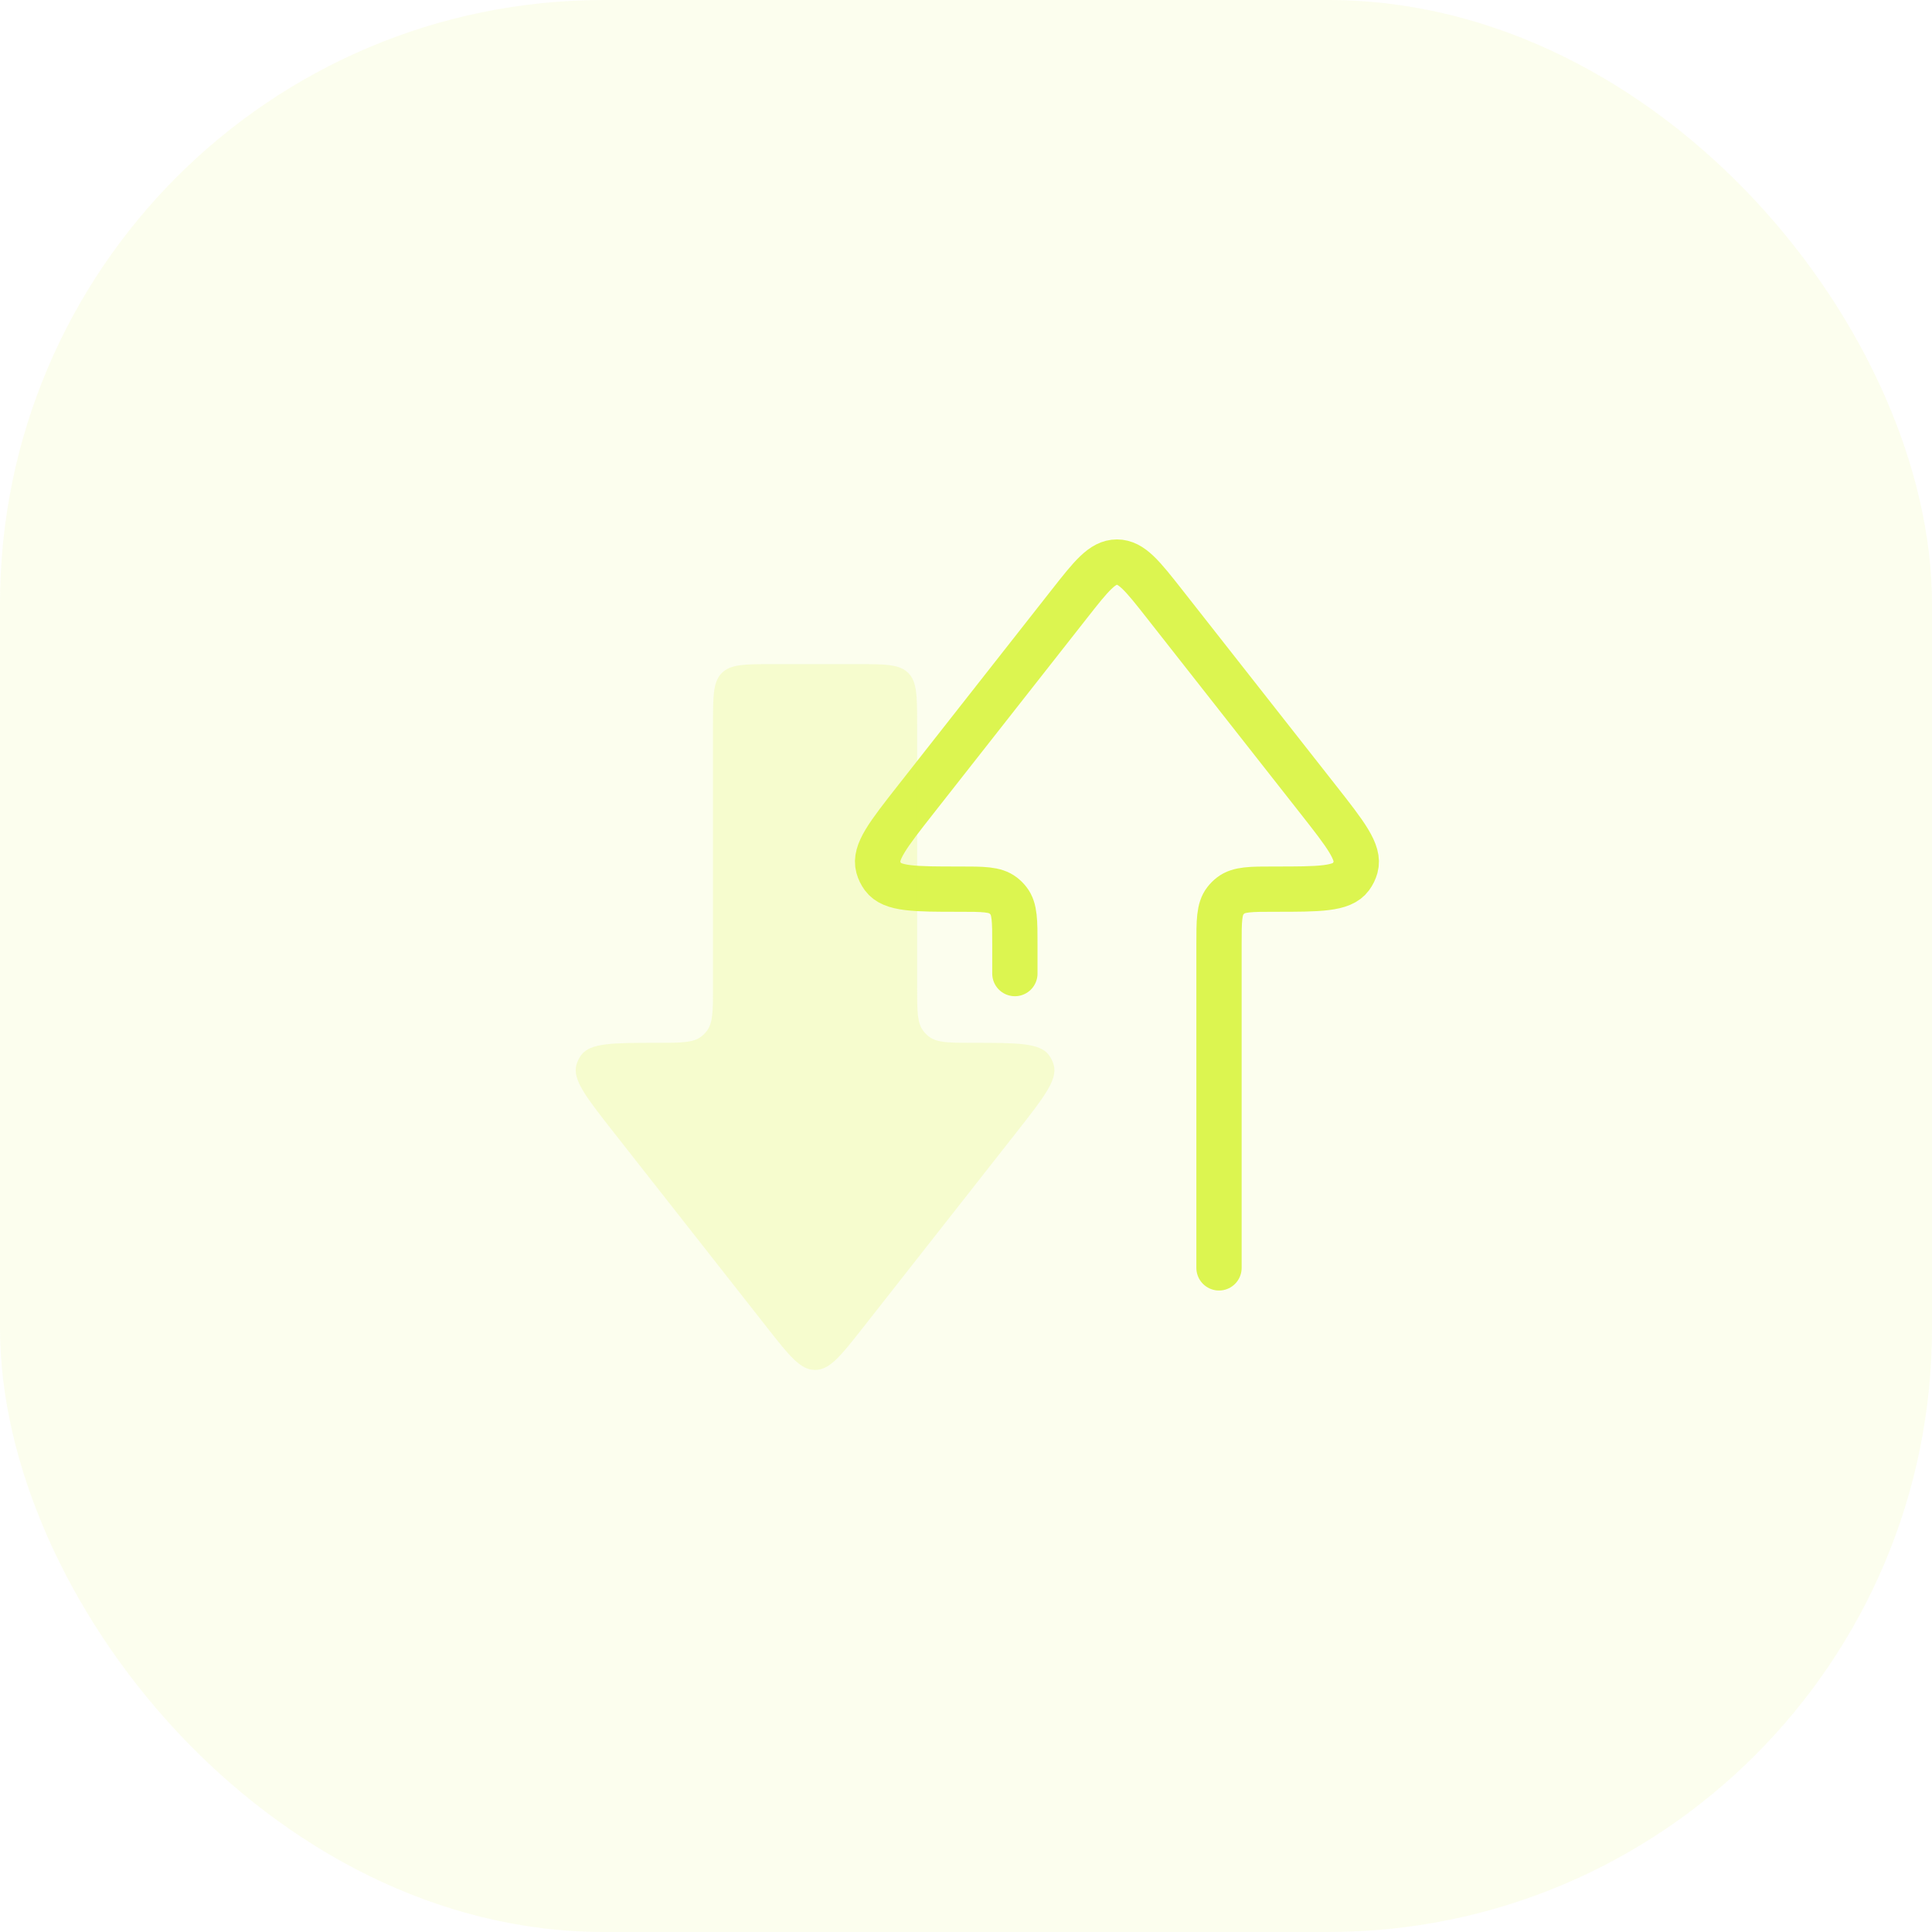 <?xml version="1.0" encoding="UTF-8"?> <svg xmlns="http://www.w3.org/2000/svg" width="64" height="64" viewBox="0 0 64 64" fill="none"> <rect width="64" height="64" rx="20" fill="#DCF550" fill-opacity="0.1"></rect> <path d="M40.381 42L40.381 31.292C40.381 30.506 40.381 30.113 40.59 29.843C40.642 29.776 40.702 29.715 40.77 29.663C41.04 29.454 41.433 29.454 42.219 29.454V29.454C43.705 29.454 44.449 29.454 44.748 29.047C44.82 28.949 44.874 28.839 44.906 28.722C45.041 28.235 44.582 27.65 43.664 26.481L38.573 20.002C37.848 19.08 37.486 18.619 37 18.619C36.514 18.619 36.152 19.08 35.427 20.002L30.336 26.481C29.418 27.65 28.959 28.235 29.094 28.722C29.126 28.839 29.18 28.949 29.252 29.047C29.551 29.454 30.295 29.454 31.781 29.454V29.454C32.567 29.454 32.96 29.454 33.23 29.663C33.298 29.715 33.358 29.776 33.41 29.843C33.619 30.113 33.619 30.506 33.619 31.292L33.619 32.251" stroke="#DCF550" stroke-width="1.5" stroke-linecap="round" stroke-linejoin="round"></path> <path opacity="0.2" d="M33.664 37.519L28.573 43.998C27.848 44.92 27.486 45.381 27 45.381C26.514 45.381 26.152 44.92 25.427 43.998L20.336 37.519C19.418 36.35 18.959 35.765 19.094 35.278C19.126 35.161 19.18 35.051 19.252 34.953C19.551 34.545 20.295 34.545 21.781 34.545C22.567 34.545 22.96 34.545 23.23 34.337C23.298 34.285 23.358 34.224 23.41 34.157C23.619 33.887 23.619 33.494 23.619 32.708L23.619 24C23.619 23.057 23.619 22.586 23.912 22.293C24.205 22 24.676 22 25.619 22L28.381 22C29.324 22 29.796 22 30.088 22.293C30.381 22.586 30.381 23.057 30.381 24L30.381 32.708C30.381 33.494 30.381 33.887 30.59 34.157C30.642 34.224 30.702 34.285 30.77 34.337C31.04 34.545 31.433 34.545 32.219 34.545C33.705 34.545 34.449 34.545 34.748 34.953C34.82 35.051 34.874 35.161 34.906 35.278C35.041 35.765 34.582 36.35 33.664 37.519Z" fill="#DCF550"></path> </svg> 